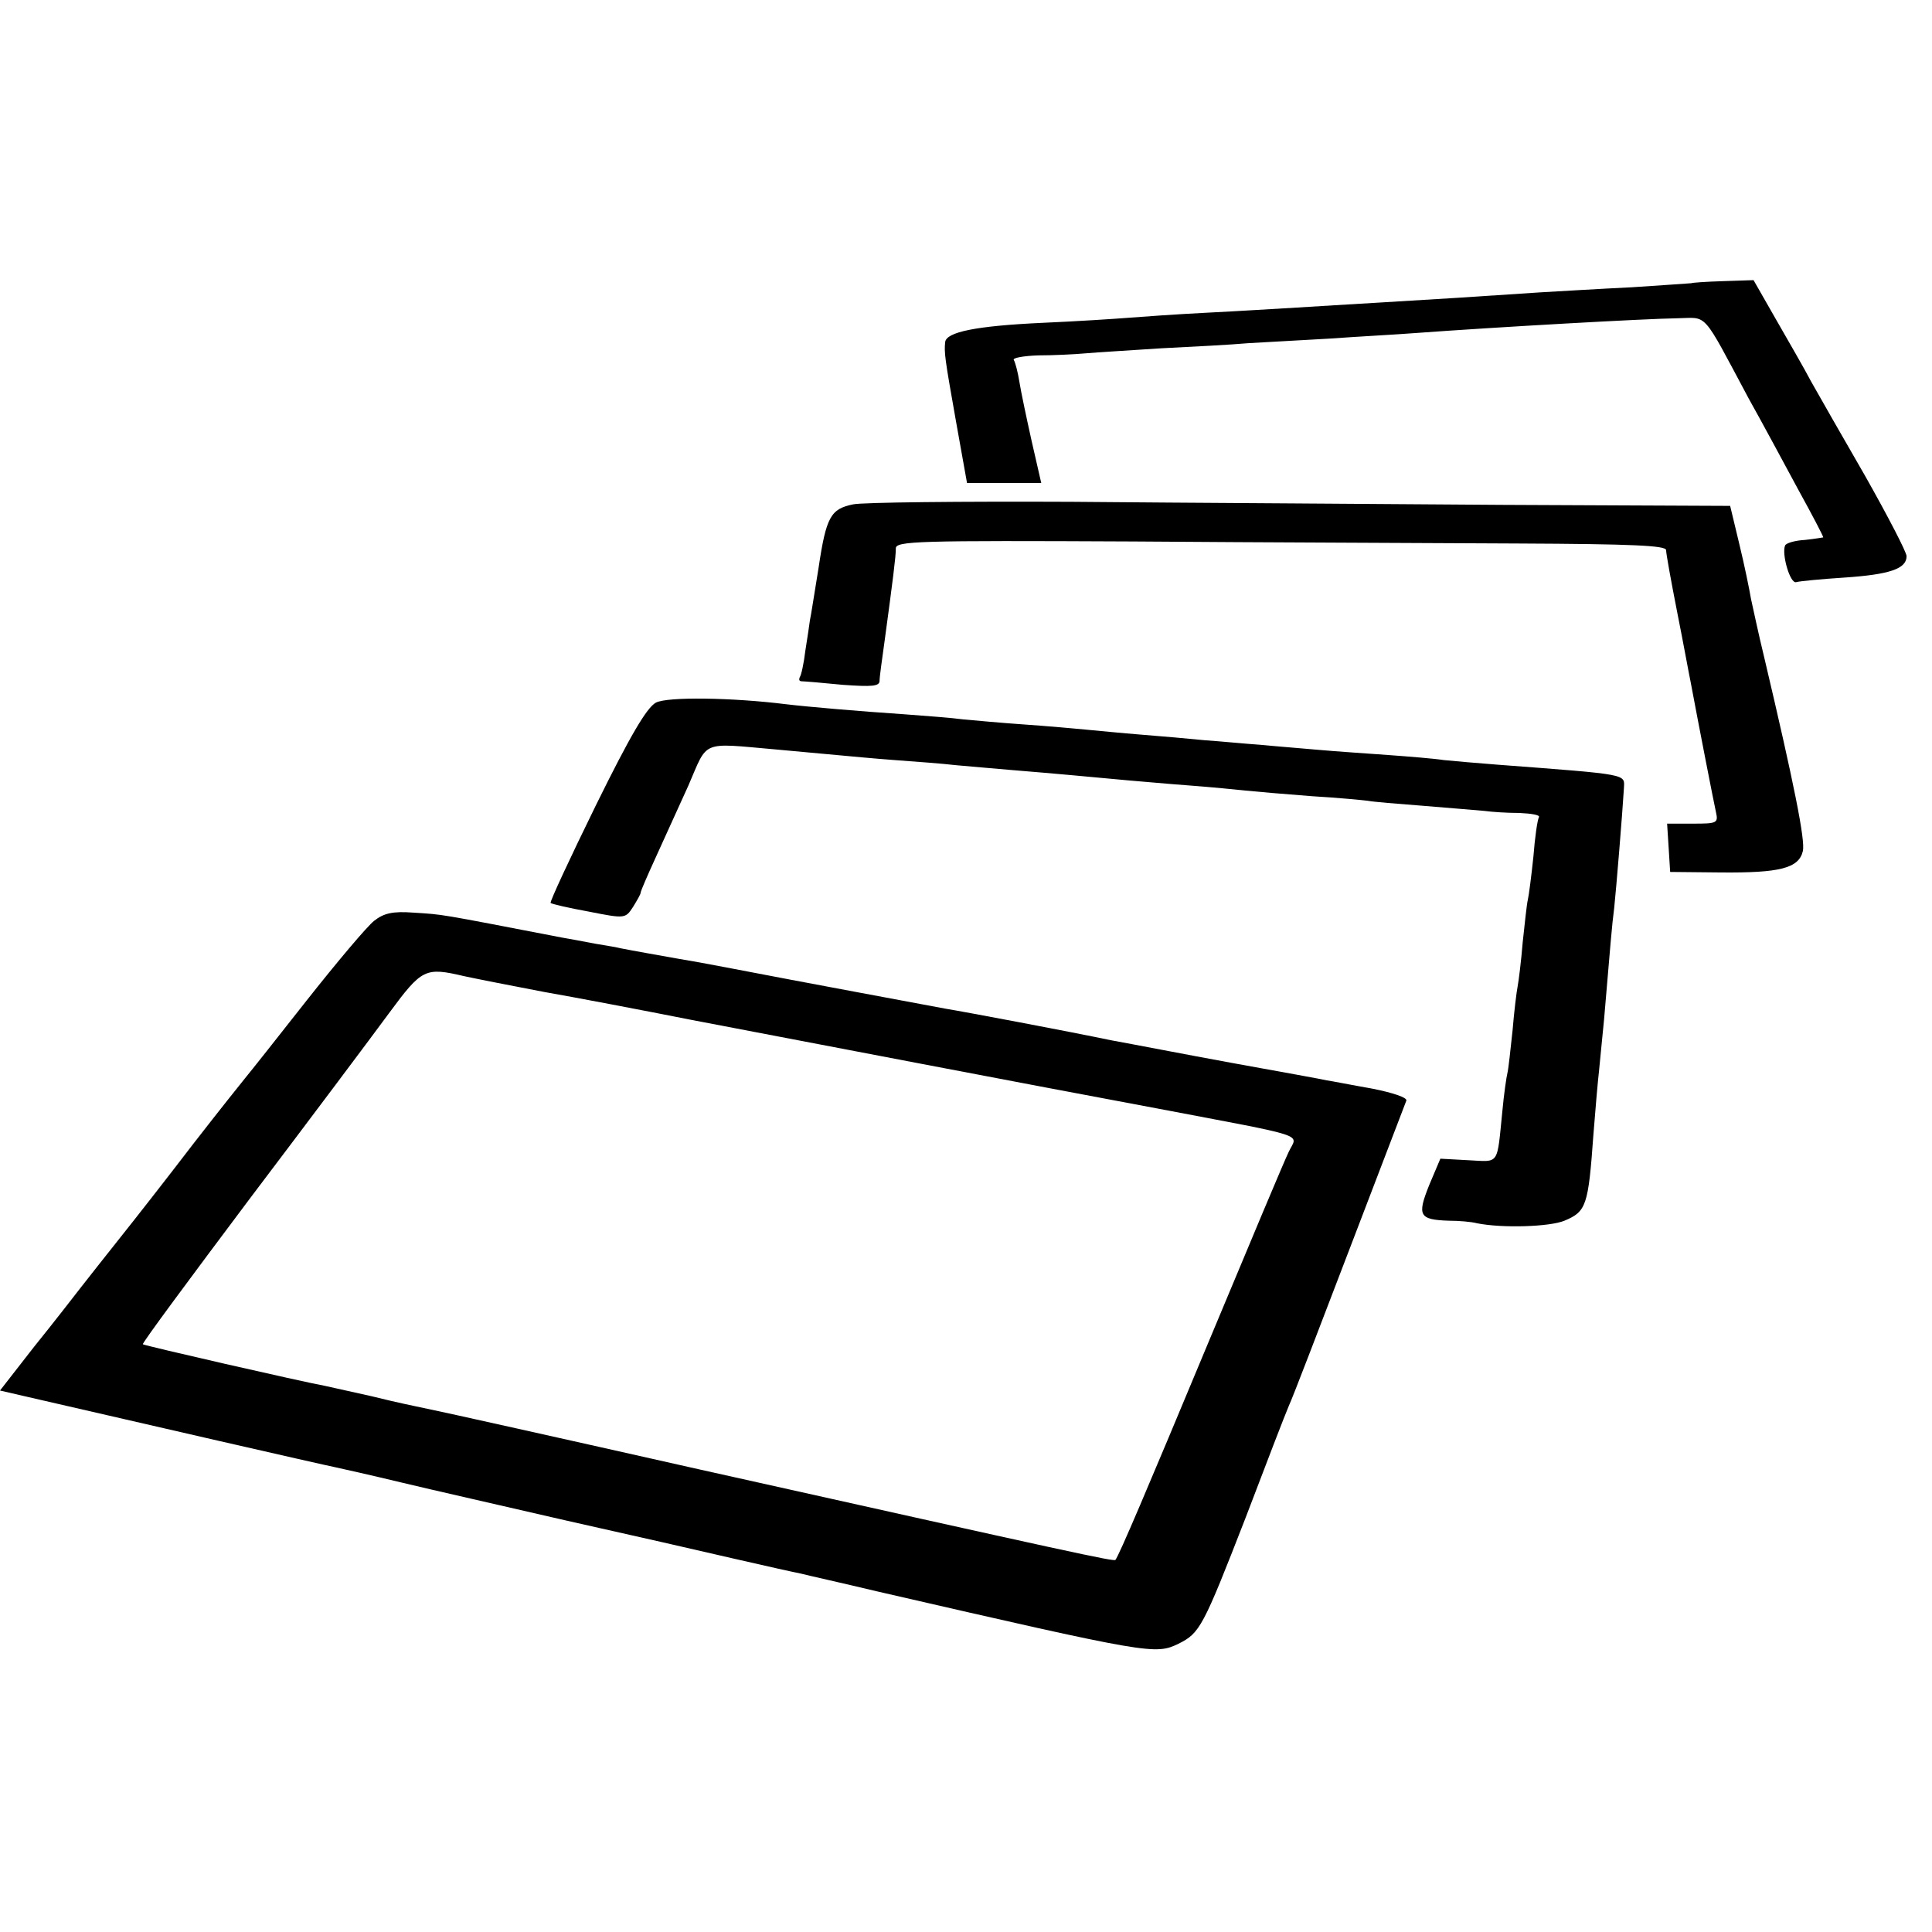 <?xml version="1.0" standalone="no"?>
<!DOCTYPE svg PUBLIC "-//W3C//DTD SVG 20010904//EN"
 "http://www.w3.org/TR/2001/REC-SVG-20010904/DTD/svg10.dtd">
<svg version="1.0" xmlns="http://www.w3.org/2000/svg"
 width="380pt" height="380pt" viewBox="0 0 380 380"
 preserveAspectRatio="xMidYMid meet">
<g transform="translate(0,380) scale(0.1,-0.1)"
fill="#000000" stroke="none">
<path d="M3327 3243 c-1 0 -54 -4 -117 -8 -63 -3 -144 -8 -180 -10 -117 -8
-213 -14 -315 -20 -55 -3 -129 -8 -165 -10 -36 -2 -114 -7 -175 -10 -60 -3
-130 -8 -155 -10 -25 -2 -101 -7 -170 -10 -130 -6 -189 -18 -191 -38 -2 -21
-1 -30 21 -154 l22 -123 73 0 73 0 -19 83 c-10 45 -21 97 -24 116 -3 19 -8 38
-11 43 -3 4 19 8 48 9 29 0 71 2 93 4 22 2 90 6 150 10 61 3 137 7 170 10 33
2 105 6 160 9 55 4 132 8 170 11 164 12 449 28 514 29 61 1 47 17 140 -157 28
-50 72 -132 99 -182 27 -49 49 -91 48 -92 0 0 -17 -3 -36 -5 -19 -1 -37 -6
-39 -11 -7 -17 10 -76 22 -72 7 2 49 6 95 9 88 6 122 17 122 42 0 8 -37 79
-81 157 -45 78 -93 162 -107 187 -13 25 -45 80 -69 122 l-44 77 -60 -2 c-34
-1 -61 -3 -62 -4z"/>
<path d="M1678 2808 c-44 -9 -53 -24 -68 -125 -8 -48 -15 -95 -17 -103 -1 -8
-5 -35 -9 -60 -3 -25 -8 -48 -11 -52 -2 -5 -1 -8 4 -8 4 0 41 -3 81 -7 57 -4
72 -3 72 8 0 8 5 43 10 79 16 118 22 165 22 181 -1 15 41 16 466 14 257 -2
598 -3 758 -4 225 -1 291 -4 291 -13 0 -7 10 -62 22 -123 12 -60 23 -121 26
-135 17 -91 46 -239 50 -257 5 -22 2 -23 -45 -23 l-51 0 3 -47 3 -48 100 -1
c115 -1 153 8 161 42 5 21 -17 131 -76 381 -11 45 -22 97 -26 115 -3 18 -13
67 -23 108 l-18 75 -449 2 c-247 2 -628 4 -846 6 -218 1 -412 -1 -430 -5z"/>
<path d="M1290 2418 c-18 -10 -50 -64 -118 -202 -51 -104 -91 -190 -89 -192 2
-2 36 -10 75 -17 71 -14 72 -14 87 9 8 13 15 25 15 28 0 3 13 33 29 68 16 35
45 99 65 143 39 90 23 84 171 71 44 -4 98 -9 120 -11 22 -2 74 -7 115 -10 41
-3 95 -7 120 -10 25 -2 77 -7 115 -10 74 -6 150 -13 225 -20 25 -2 79 -7 120
-10 41 -3 91 -8 110 -10 19 -2 78 -7 130 -11 52 -3 102 -8 110 -9 9 -2 58 -6
110 -10 52 -4 106 -9 120 -10 14 -2 44 -4 68 -4 24 -1 41 -4 39 -8 -3 -5 -8
-39 -11 -78 -4 -38 -9 -77 -11 -85 -2 -8 -6 -46 -10 -83 -3 -37 -8 -77 -10
-87 -2 -10 -7 -50 -10 -87 -4 -37 -8 -75 -10 -83 -2 -8 -7 -42 -10 -75 -11
-109 -5 -100 -67 -97 l-55 3 -22 -52 c-24 -60 -20 -68 39 -70 19 0 44 -2 55
-5 50 -10 143 -7 172 5 43 18 47 29 57 169 4 52 9 108 11 125 2 18 6 64 10
102 13 152 15 181 20 220 4 38 16 184 19 234 1 29 15 27 -249 47 -38 3 -86 7
-105 9 -19 3 -69 7 -110 10 -41 3 -102 7 -135 10 -33 3 -85 7 -115 10 -30 2
-80 7 -110 9 -30 3 -86 8 -125 11 -38 3 -88 8 -110 10 -22 2 -76 7 -120 10
-44 3 -98 8 -120 10 -22 3 -74 7 -115 10 -90 6 -194 15 -235 20 -105 13 -232
15 -255 3z"/>
<path d="M736 1989 c-14 -11 -73 -81 -133 -157 -59 -75 -112 -142 -118 -149
-5 -6 -53 -66 -105 -133 -52 -68 -117 -151 -145 -186 -27 -34 -61 -77 -75 -95
-14 -18 -55 -71 -93 -118 l-67 -86 52 -12 c212 -49 587 -135 608 -139 14 -3
72 -16 130 -30 58 -14 204 -47 325 -75 121 -27 270 -61 330 -75 61 -14 119
-27 130 -29 11 -3 79 -18 150 -35 539 -124 547 -125 593 -103 42 21 48 32 132
248 40 105 78 204 85 220 8 17 61 156 120 310 59 154 109 285 111 290 3 6 -27
16 -68 24 -40 7 -80 15 -88 16 -8 2 -91 17 -185 34 -93 17 -201 38 -240 45
-81 17 -288 56 -325 62 -26 5 -291 54 -420 79 -41 8 -91 17 -110 20 -28 5 -85
15 -110 20 -3 1 -25 5 -50 9 -25 5 -54 10 -65 12 -249 48 -231 45 -292 49 -40
3 -58 -1 -77 -16z m177 -109 c23 -5 94 -19 157 -31 63 -11 194 -36 290 -55
241 -46 663 -127 915 -174 305 -58 277 -49 260 -85 -8 -16 -78 -183 -156 -370
-125 -300 -177 -422 -185 -433 -2 -4 -79 13 -819 178 -275 62 -509 114 -520
116 -51 11 -64 13 -125 28 -36 8 -76 17 -90 20 -49 9 -355 79 -359 82 -2 2 93
130 210 286 118 156 241 320 274 365 65 88 71 91 148 73z"/>
</g>
</svg>
